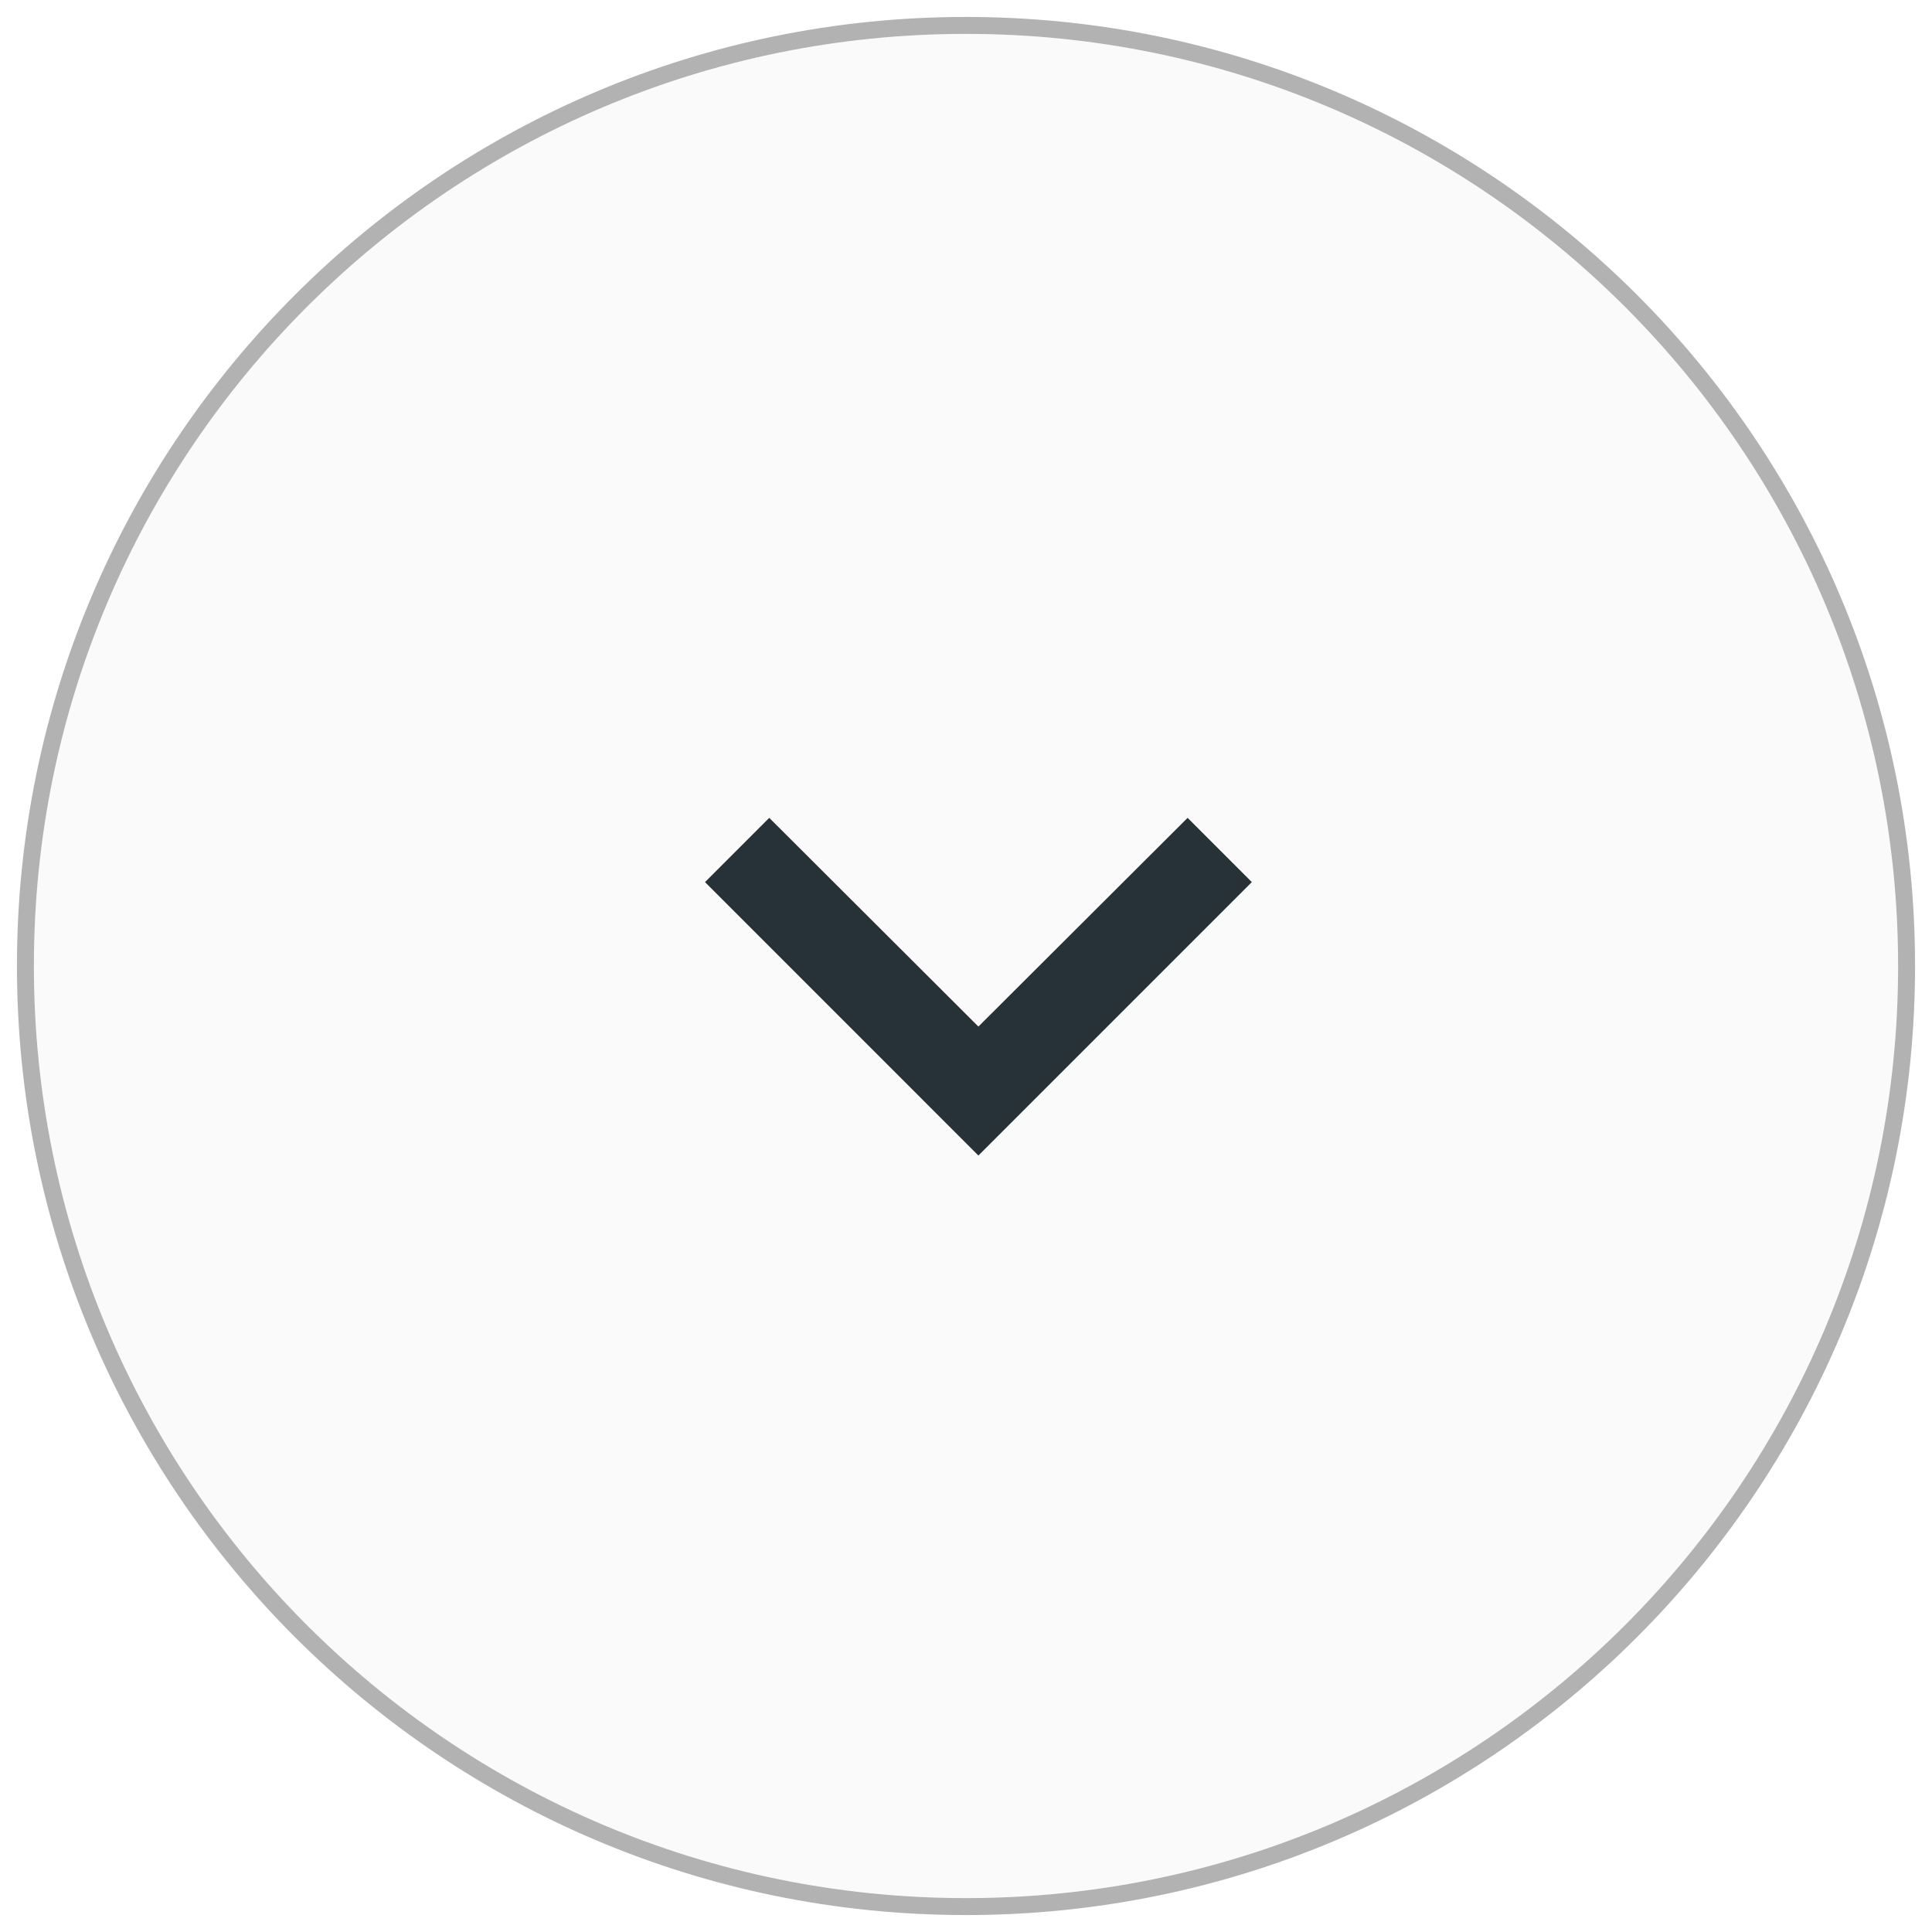 <svg width="57" height="57" viewBox="0 0 57 57" fill="none" xmlns="http://www.w3.org/2000/svg">
<g filter="url(#filter0_b)">
<path fill-rule="evenodd" clip-rule="evenodd" d="M28.5 56C43.688 56 56 43.688 56 28.5C56 13.312 43.688 1 28.5 1C13.312 1 1 13.312 1 28.5C1 43.688 13.312 56 28.5 56Z" fill="#EEEEEE" fill-opacity="0.3"/>
<path d="M28.5 56.25C43.826 56.25 56.25 43.826 56.25 28.5C56.25 13.174 43.826 0.75 28.5 0.75C13.174 0.75 0.75 13.174 0.75 28.5C0.75 43.826 13.174 56.25 28.5 56.25Z" stroke="#B2B2B2" stroke-width="0.5"/>
</g>
<path d="M22.695 24.129L28.866 30.287L35.038 24.129L36.933 26.025L28.866 34.092L20.8 26.025L22.695 24.129Z" fill="#263238"/>
<defs>
<filter id="filter0_b" x="-7.5" y="-7.5" width="72" height="72" filterUnits="userSpaceOnUse" color-interpolation-filters="sRGB">
<feFlood flood-opacity="0" result="BackgroundImageFix"/>
<feGaussianBlur in="BackgroundImage" stdDeviation="4"/>
<feComposite in2="SourceAlpha" operator="in" result="effect1_backgroundBlur"/>
<feBlend mode="normal" in="SourceGraphic" in2="effect1_backgroundBlur" result="shape"/>
</filter>
</defs>
</svg>
